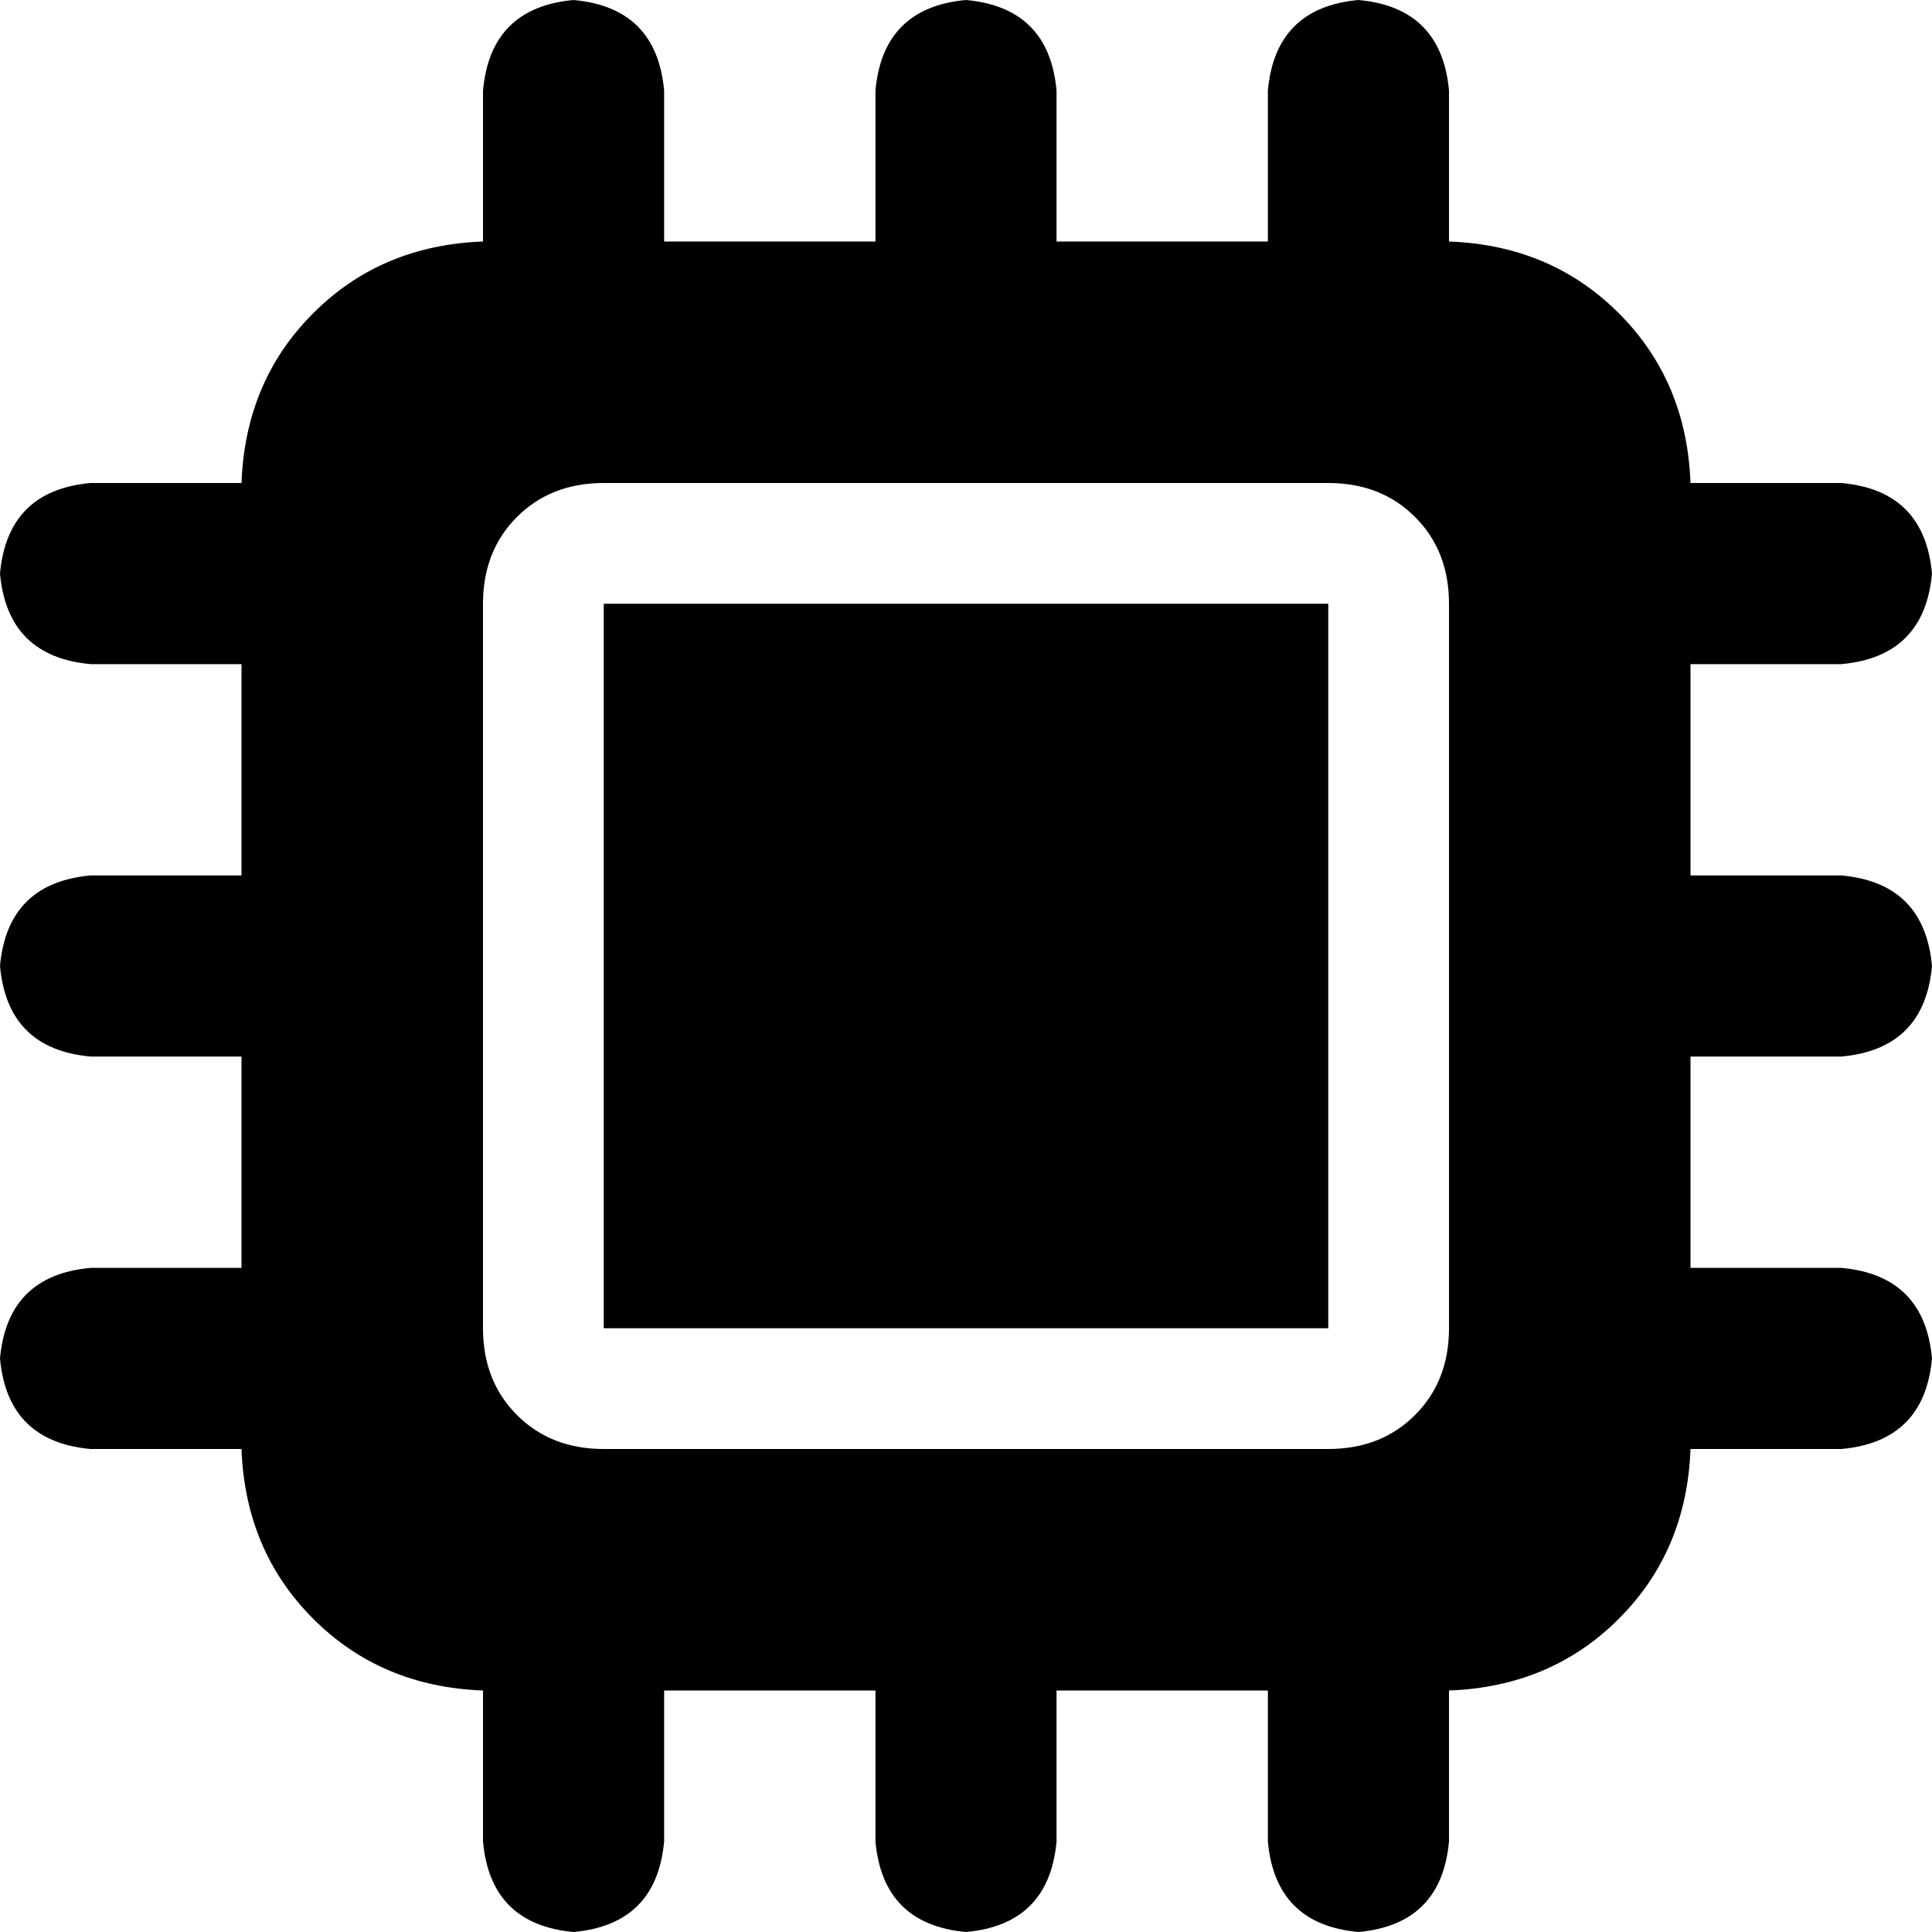 <svg xmlns="http://www.w3.org/2000/svg" xmlns:xlink="http://www.w3.org/1999/xlink" fill="none" version="1.1" width="60" height="60" viewBox="0 0 60 60"><g transform="matrix(1,0,0,-1,0,120)"><path d="M20.625,117.188Q20.391,119.766,17.812,120Q15.234,119.766,15,117.188L15,112.5Q11.836,112.383,9.727,110.273Q7.617,108.164,7.5,105L2.812,105Q0.234,104.766,0,102.188Q0.234,99.609,2.812,99.375L7.5,99.375L7.5,92.812L2.812,92.812Q0.234,92.578,0,90Q0.234,87.422,2.812,87.188L7.5,87.188L7.5,80.625L2.812,80.625Q0.234,80.391,0,77.812Q0.234,75.234,2.812,75L7.5,75Q7.617,71.836,9.727,69.727Q11.836,67.617,15,67.5L15,62.812Q15.234,60.234,17.812,60Q20.391,60.234,20.625,62.812L20.625,67.5L27.188,67.5L27.188,62.812Q27.422,60.234,30,60Q32.578,60.234,32.812,62.812L32.812,67.5L39.375,67.5L39.375,62.812Q39.609,60.234,42.188,60Q44.766,60.234,45,62.812L45,67.5Q48.164,67.617,50.273,69.727Q52.383,71.836,52.5,75L57.188,75Q59.766,75.234,60,77.812Q59.766,80.391,57.188,80.625L52.5,80.625L52.5,87.188L57.188,87.188Q59.766,87.422,60,90Q59.766,92.578,57.188,92.812L52.5,92.812L52.5,99.375L57.188,99.375Q59.766,99.609,60,102.188Q59.766,104.766,57.188,105L52.5,105Q52.383,108.164,50.273,110.273Q48.164,112.383,45,112.5L45,117.188Q44.766,119.766,42.188,120Q39.609,119.766,39.375,117.188L39.375,112.5L32.812,112.5L32.812,117.188Q32.578,119.766,30,120Q27.422,119.766,27.188,117.188L27.188,112.5L20.625,112.5L20.625,117.188ZM18.75,105L41.25,105L18.75,105L41.25,105Q42.891,105,43.945,103.945Q45,102.891,45,101.25L45,78.75Q45,77.109,43.945,76.055Q42.891,75,41.25,75L18.75,75Q17.109,75,16.055,76.055Q15,77.109,15,78.75L15,101.25Q15,102.891,16.055,103.945Q17.109,105,18.75,105ZM41.25,101.25L18.75,101.25L41.25,101.25L18.75,101.25L18.75,78.75L41.25,78.75L41.25,101.25Z" fill="#000000" fill-opacity="1" style="mix-blend-mode:passthrough"/></g></svg>